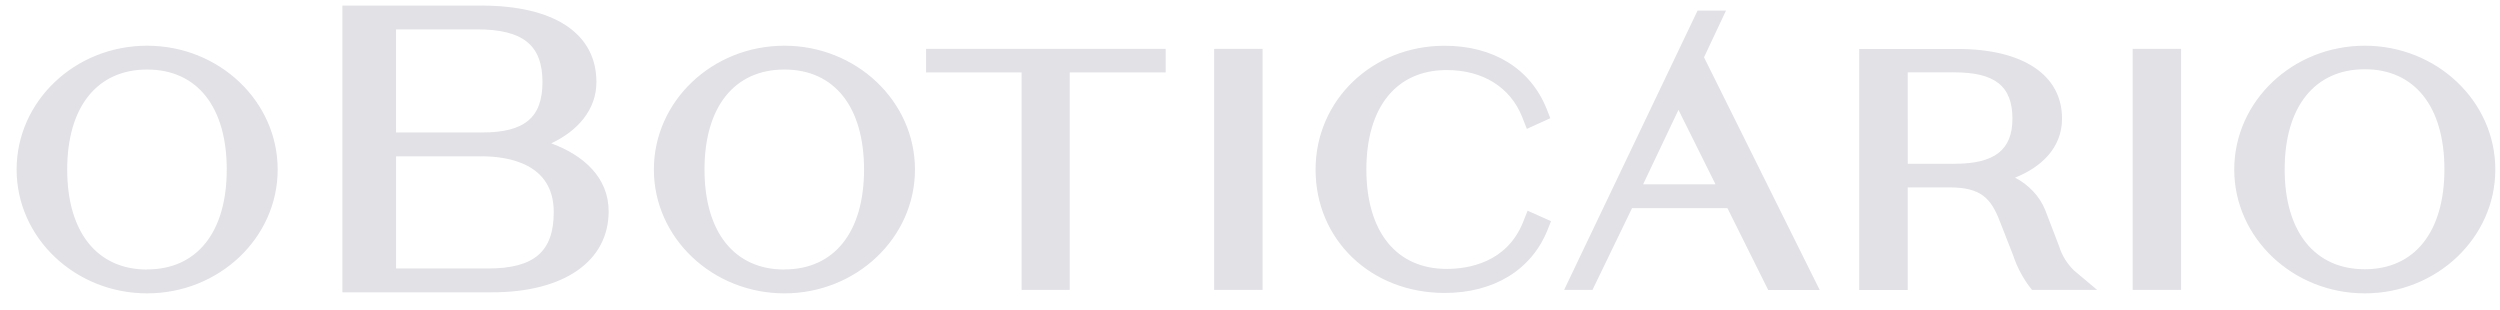 <svg width="121" height="15" viewBox="0 0 121 15" fill="none" xmlns="http://www.w3.org/2000/svg">
<g clip-path="url(#clip0_4036_4279)">
<path d="M26.68 6.938C27.944 6.343 28.866 5.324 28.866 3.971C28.866 1.618 26.83 0.27 23.282 0.27H16.572V14.148H23.815C27.294 14.148 29.458 12.645 29.458 10.229C29.46 8.597 28.25 7.514 26.68 6.938ZM23.34 6.412H19.168V1.422H23.1C25.314 1.422 26.256 2.185 26.256 3.971C26.256 5.696 25.384 6.412 23.34 6.412ZM19.17 12.995V7.565H23.302C24.609 7.565 26.802 7.915 26.802 10.262C26.802 12.179 25.852 12.995 23.623 12.995H19.17ZM0.804 8.206C0.804 4.898 3.631 2.213 7.121 2.213C10.604 2.213 13.439 4.898 13.439 8.206C13.439 11.513 10.601 14.198 7.121 14.198C3.642 14.198 0.804 11.513 0.804 8.205L0.804 8.206ZM3.252 8.206C3.252 11.234 4.698 13.046 7.121 13.046V13.041C9.535 13.041 10.975 11.234 10.975 8.206C10.975 5.177 9.545 3.365 7.121 3.365C4.698 3.365 3.252 5.177 3.252 8.205V8.206ZM31.648 8.206C31.648 4.898 34.476 2.213 37.966 2.213C41.448 2.213 44.284 4.898 44.284 8.206C44.284 11.513 41.446 14.198 37.966 14.198C34.486 14.198 31.648 11.514 31.648 8.206ZM34.097 8.206C34.097 11.234 35.543 13.046 37.966 13.046V13.041C40.379 13.041 41.82 11.234 41.82 8.206C41.82 5.177 40.389 3.365 37.966 3.365C35.543 3.365 34.097 5.177 34.097 8.206ZM49.446 3.504H44.822V2.365H56.419V3.503H51.774V14.03H49.446V3.503V3.504ZM61.108 2.365H58.766V14.03H61.108V2.365V2.365ZM70.019 13.016C71.057 13.016 72.917 12.723 73.711 10.766L73.936 10.199L75.07 10.704L74.886 11.165C74.1 13.078 72.291 14.178 69.92 14.178C66.359 14.178 63.674 11.61 63.674 8.208C63.674 4.849 66.418 2.215 69.92 2.215C72.278 2.215 74.075 3.324 74.853 5.26L75.035 5.721L73.9 6.237L73.675 5.665C73.102 4.22 71.77 3.39 70.019 3.39C67.585 3.39 66.132 5.186 66.132 8.201C66.132 11.216 67.585 13.016 70.019 13.016ZM99.661 11.919L98.981 10.149C98.712 9.497 98.199 8.949 97.528 8.598C98.746 8.111 99.802 7.198 99.802 5.737C99.802 3.628 97.914 2.37 94.748 2.37H89.987V14.035H92.332V9.07H94.377C95.875 9.07 96.358 9.605 96.773 10.663L97.432 12.345C97.601 12.857 97.849 13.346 98.169 13.797L98.347 14.028H101.498L100.383 13.092C100.041 12.758 99.793 12.356 99.661 11.919ZM92.332 3.501H94.591C96.56 3.501 97.402 4.172 97.402 5.744C97.402 7.254 96.54 7.927 94.609 7.927H92.335L92.332 3.501ZM103.221 2.365H105.564V14.03H103.221V2.365V2.365ZM114.456 2.213C110.969 2.213 108.138 4.898 108.138 8.206C108.138 11.513 110.979 14.198 114.456 14.198C117.934 14.198 120.773 11.513 120.773 8.206C120.773 4.898 117.939 2.213 114.456 2.213ZM114.456 3.351C116.87 3.351 118.31 5.163 118.31 8.192C118.31 11.22 116.87 13.032 114.456 13.032C112.043 13.032 110.577 11.227 110.577 8.196C110.577 5.165 112.035 3.351 114.456 3.351ZM82.163 0.512H83.538L82.474 2.773L88.074 14.037H85.582L83.609 10.075H78.99L77.076 14.03H75.704L82.163 0.512ZM81.238 5.317L79.525 8.923H83.033L81.238 5.317Z" fill="#E1E1E6"/>
</g>
<defs>
<clipPath id="clip0_4036_4279">
<rect width="120" height="14" fill="white" transform="translate(0.799 0.27)"/>
</clipPath>
</defs>
</svg>
